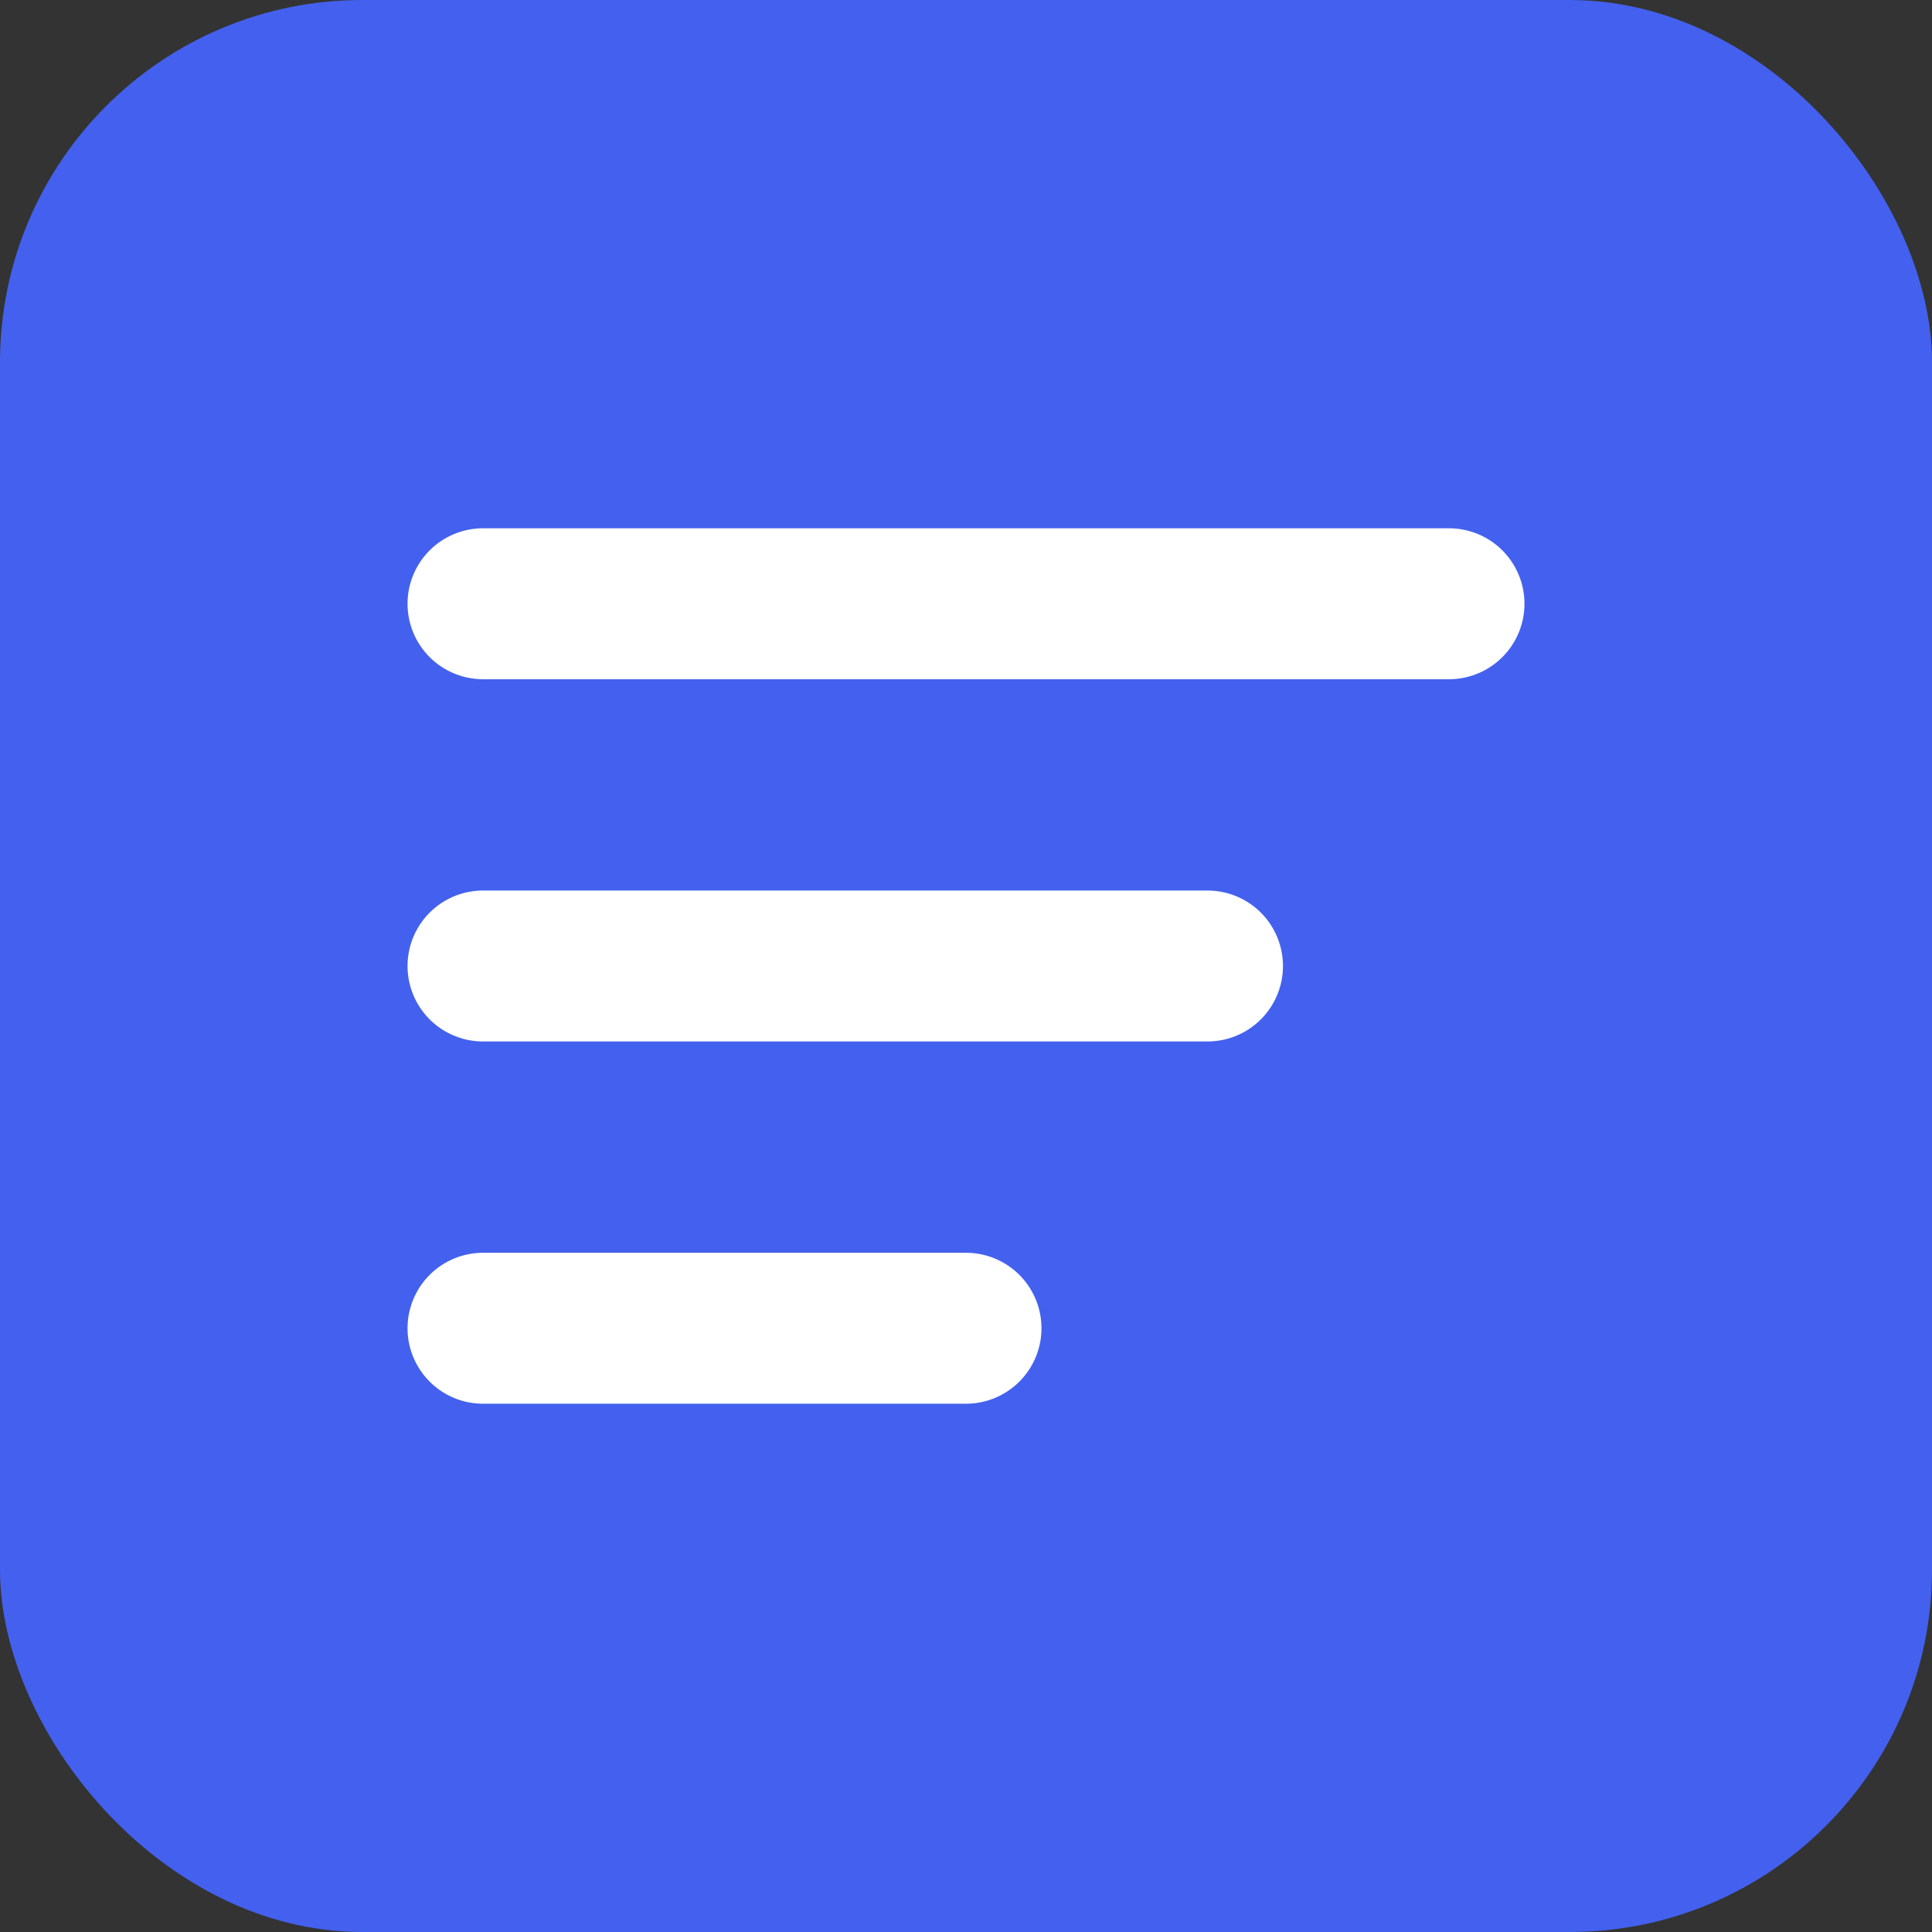<svg xmlns="http://www.w3.org/2000/svg" viewBox="0 0 32 32">
  <rect x="0" y="0" width="32" height="32" fill="#333333" stroke="none"/>
  <rect width="32" height="32" rx="6" fill="#4361EE"/>
  <path d="M8 10h16M8 16h12M8 22h8" stroke="white" stroke-width="2.5" stroke-linecap="round"/>
</svg>
